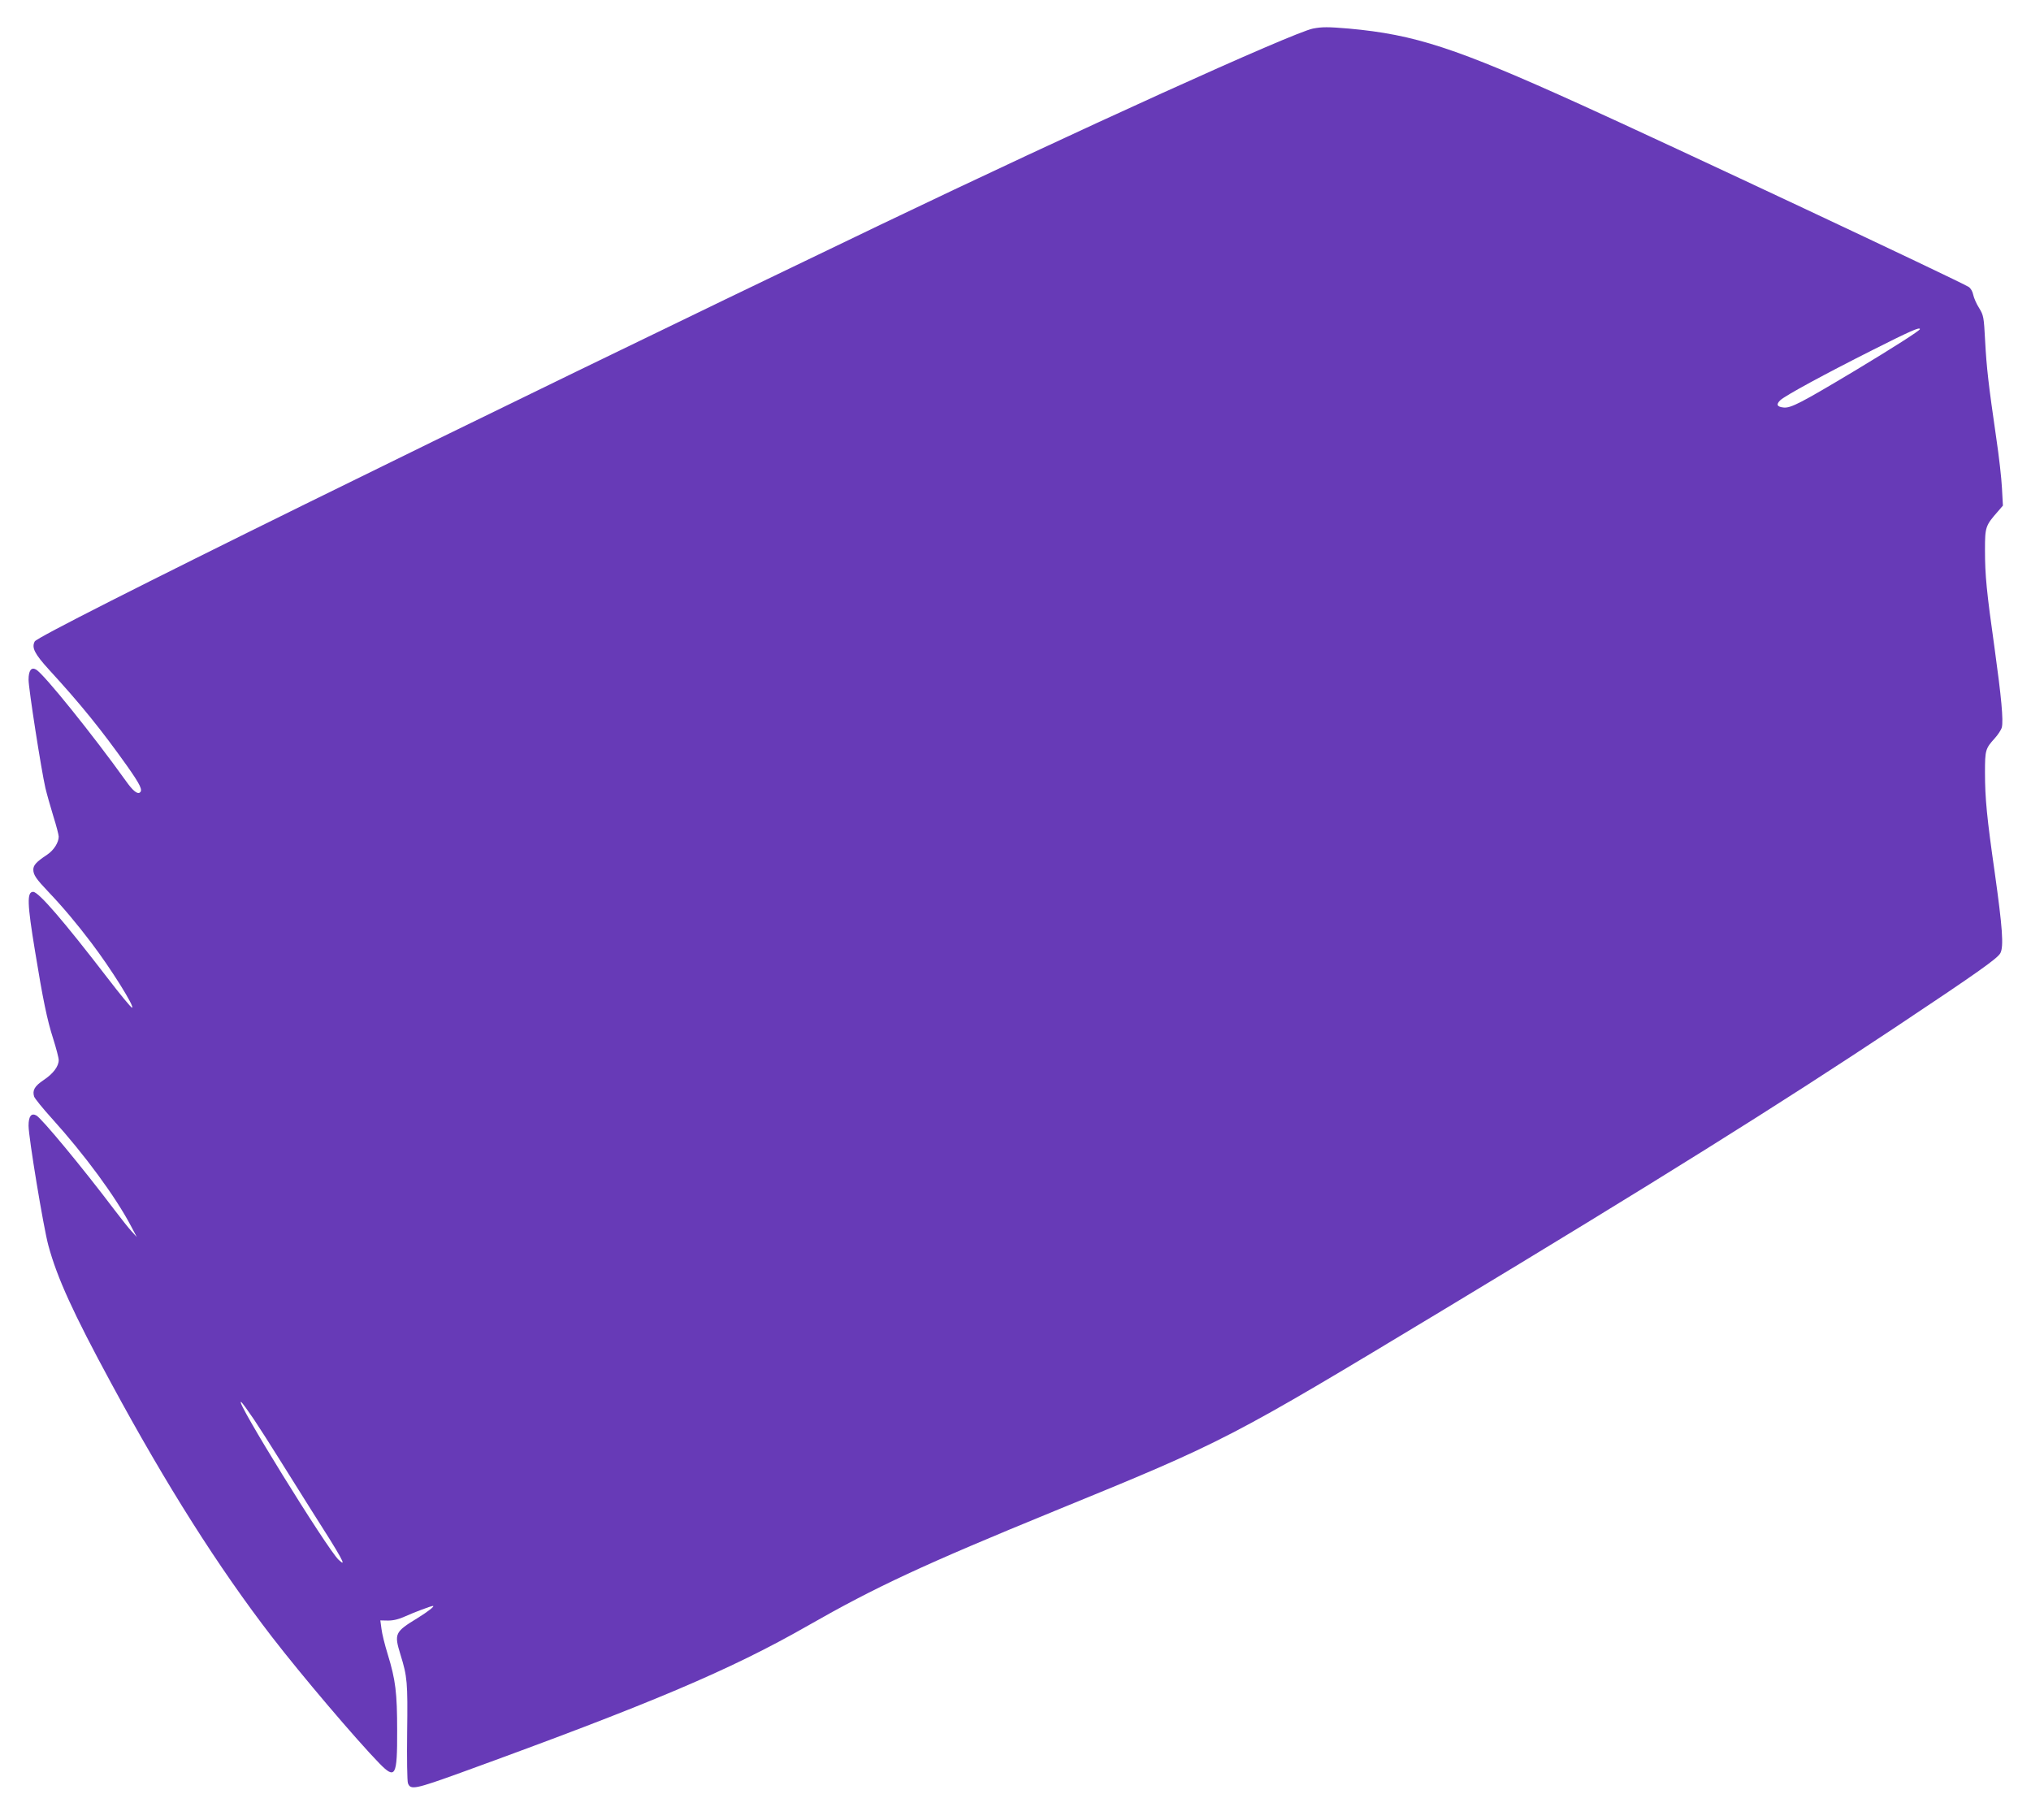 <?xml version="1.0" standalone="no"?>
<!DOCTYPE svg PUBLIC "-//W3C//DTD SVG 20010904//EN"
 "http://www.w3.org/TR/2001/REC-SVG-20010904/DTD/svg10.dtd">
<svg version="1.0" xmlns="http://www.w3.org/2000/svg"
 width="1280pt" height="1147pt" viewBox="0 0 1280 1147"
 preserveAspectRatio="xMidYMid meet">
<g transform="translate(0,1147) scale(0.1,-0.1)"
fill="#673ab7" stroke="none">
<path d="M8275 11290 c-129 -26 -1498 -647 -2730 -1238 -2585 -1240 -5302
-2578 -5326 -2624 -21 -39 -1 -78 89 -177 202 -220 330 -379 491 -605 86 -122
103 -157 81 -171 -16 -10 -45 15 -86 73 -207 289 -520 678 -567 703 -30 17
-47 -7 -47 -64 0 -56 80 -569 106 -682 9 -38 32 -119 50 -178 19 -60 34 -118
34 -129 0 -37 -31 -86 -73 -114 -68 -45 -87 -66 -87 -94 0 -33 18 -59 95 -140
89 -93 182 -204 269 -319 125 -164 279 -411 258 -411 -6 0 -76 85 -155 188
-277 360 -434 542 -468 542 -40 0 -38 -72 12 -375 49 -301 76 -432 114 -550
19 -60 35 -121 35 -135 0 -40 -35 -86 -95 -126 -57 -38 -72 -65 -60 -104 4
-12 54 -74 112 -138 207 -229 401 -493 498 -677 l37 -70 -32 35 c-18 19 -66
80 -108 135 -208 275 -459 577 -493 596 -32 17 -49 -5 -49 -65 0 -72 94 -642
125 -755 55 -203 156 -425 395 -866 349 -645 675 -1160 1014 -1600 184 -239
531 -647 677 -797 101 -103 113 -83 112 207 0 238 -10 319 -59 479 -19 61 -37
134 -40 163 l-7 52 49 -1 c33 0 68 8 109 27 55 25 162 65 173 65 15 0 -30 -35
-96 -76 -144 -88 -149 -98 -108 -231 43 -139 46 -173 42 -488 -2 -165 0 -310
5 -322 16 -44 44 -38 335 67 1192 433 1696 646 2184 925 431 246 727 384 1560
725 1076 440 1090 448 2450 1268 1338 807 2107 1288 2840 1775 520 346 649
437 667 471 22 42 13 163 -36 511 -49 343 -61 463 -61 628 0 140 3 150 61 214
21 23 41 54 45 69 11 43 -3 192 -45 495 -51 363 -61 461 -61 624 0 145 3 153
83 244 l30 35 -6 110 c-3 61 -19 203 -36 316 -49 338 -61 442 -70 610 -8 154
-10 163 -38 209 -17 26 -33 64 -37 83 -4 21 -16 42 -29 50 -56 36 -1897 901
-2447 1150 -788 357 -1042 440 -1460 478 -130 11 -168 11 -225 0z m3825 -1894
c0 -9 -169 -117 -410 -262 -341 -204 -403 -236 -448 -232 -43 4 -50 19 -22 46
32 30 281 165 583 317 234 118 297 146 297 131z m-10500 -6870 c38 -57 109
-168 158 -247 49 -79 138 -220 197 -314 207 -324 235 -377 179 -324 -71 66
-664 1025 -614 994 6 -3 42 -53 80 -109z"/>
</g>
</svg>
